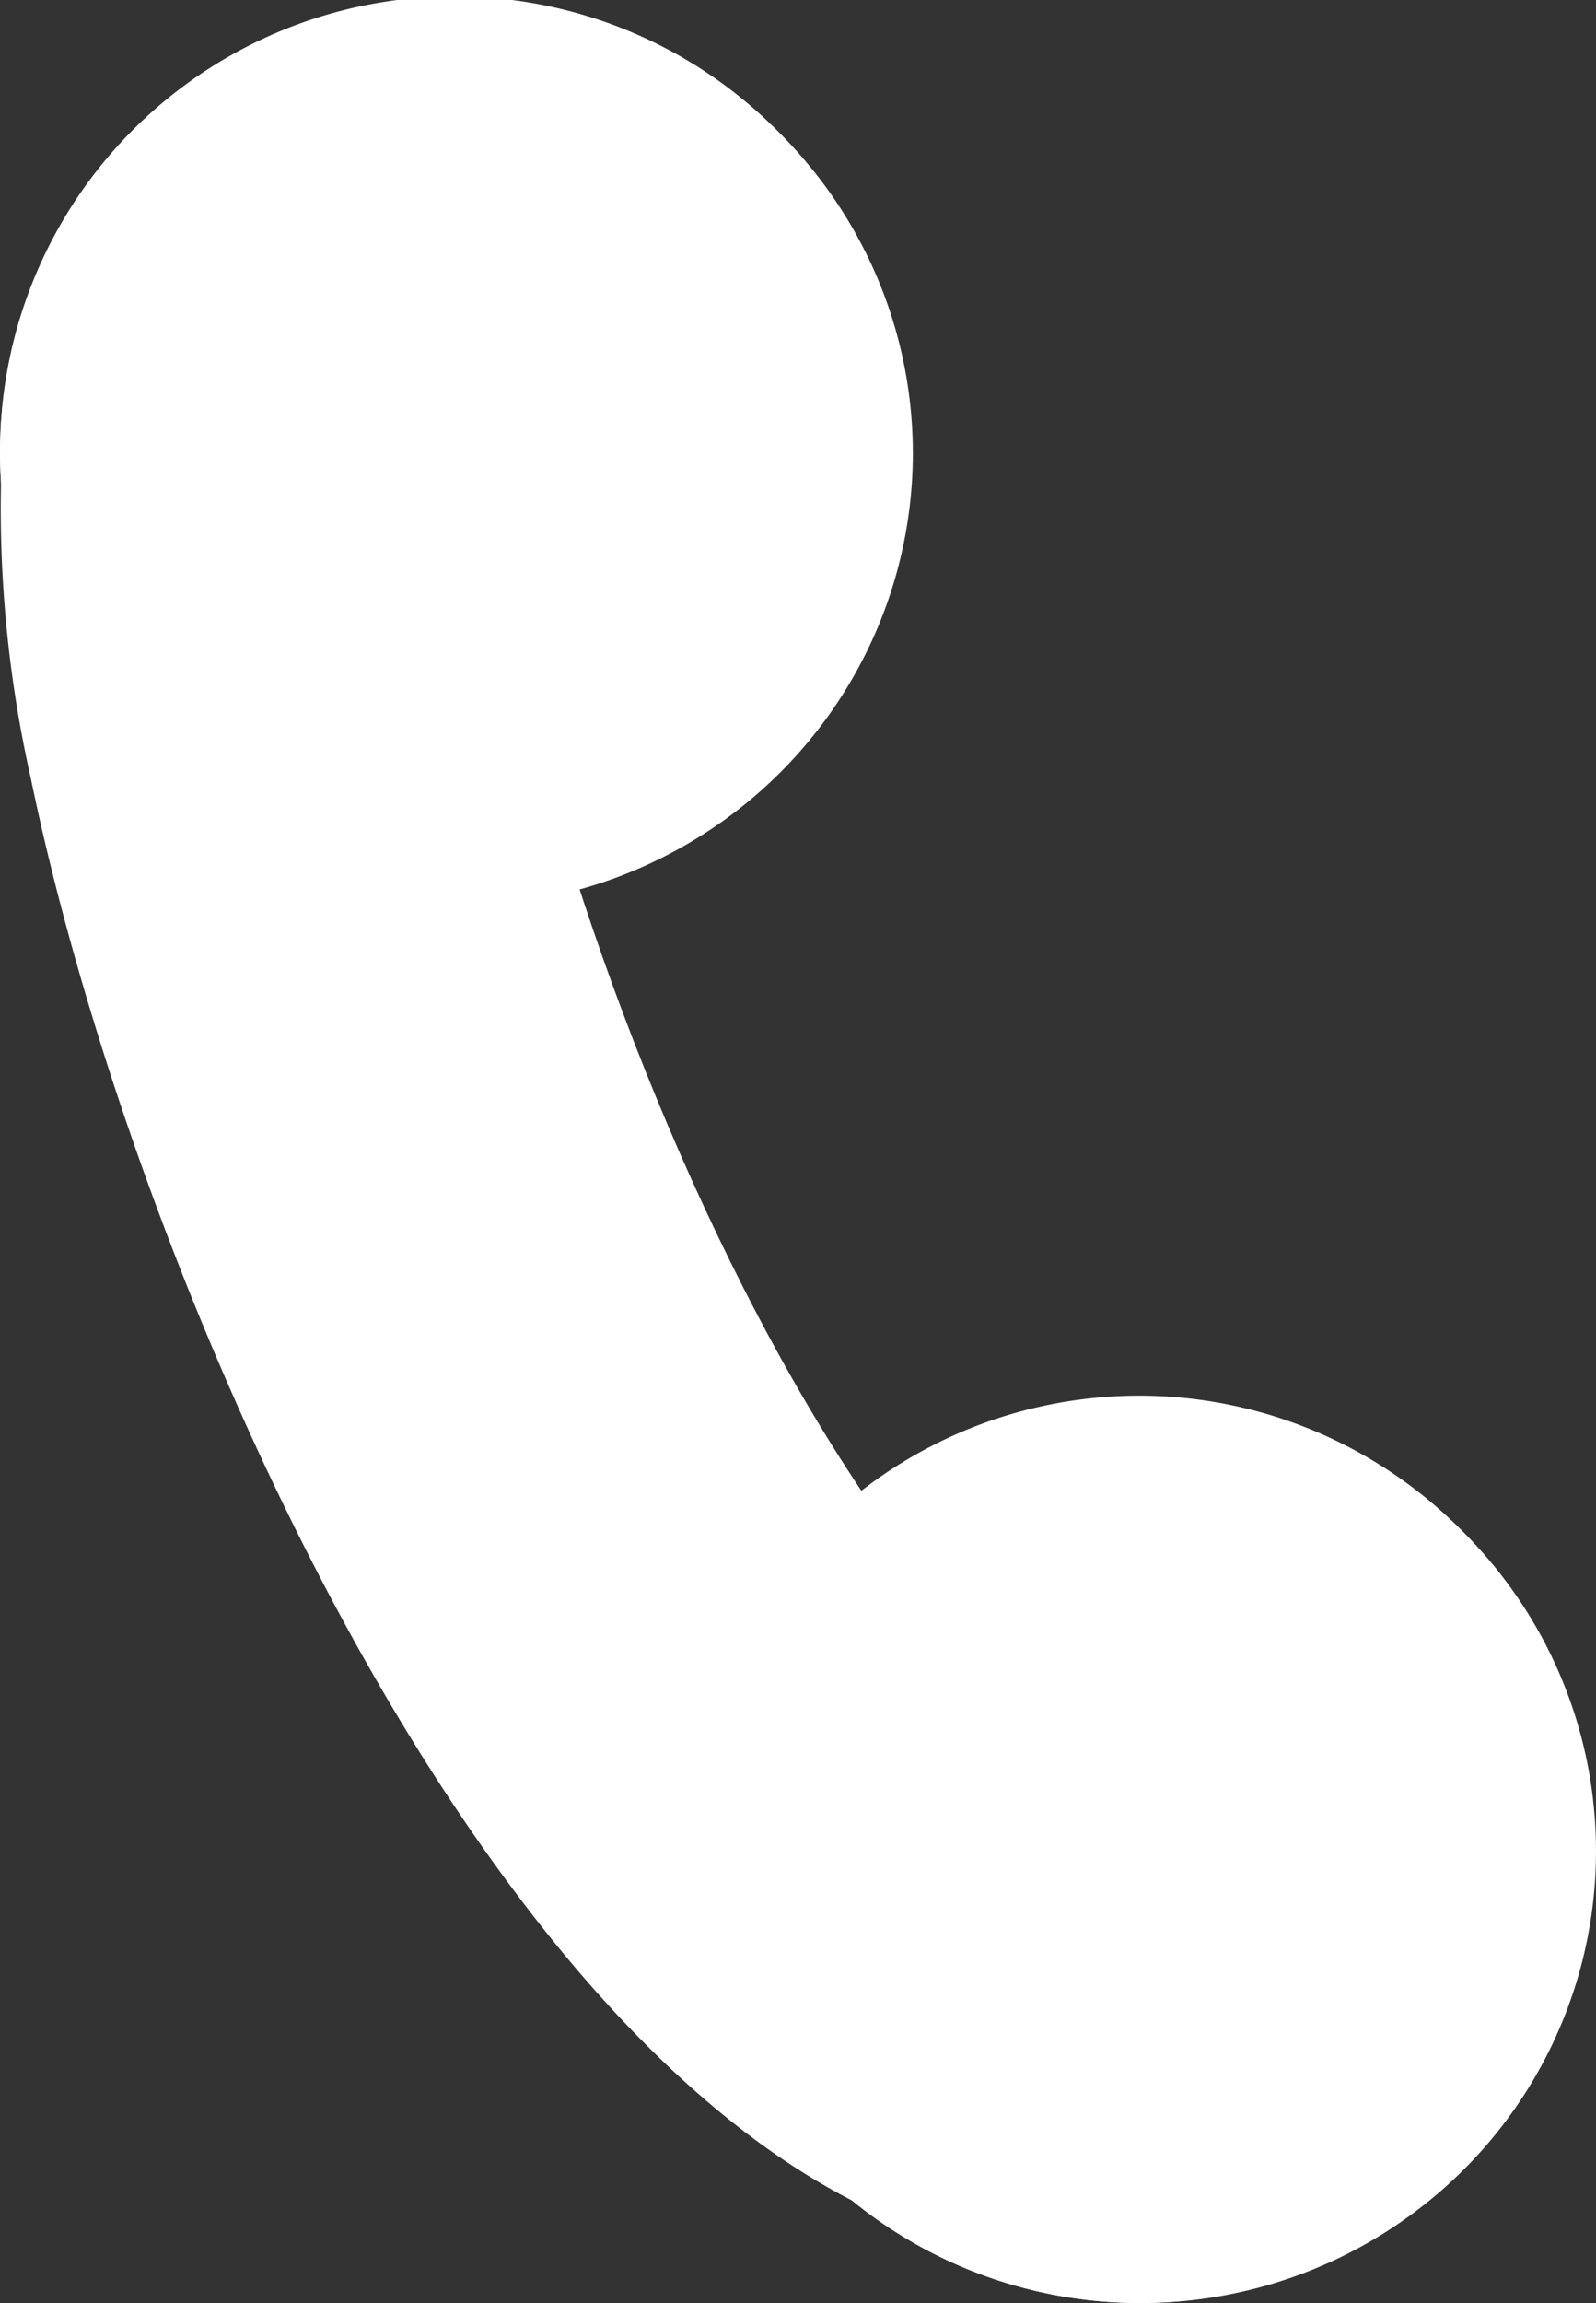 <svg xmlns="http://www.w3.org/2000/svg" width="27.731" height="40" viewBox="0 0 27.731 40"><rect x="0" y="0" width="27.731" height="40" fill="#333333" stroke="none"/><g transform="translate(-7069.269 -1334)"><ellipse cx="7.93" cy="7.87" rx="7.93" ry="7.87" transform="translate(7069.27 1334)" fill="#fff"/><ellipse cx="7.91" cy="7.85" rx="7.91" ry="7.85" transform="translate(7081.18 1358.3)" fill="#fff"/><path d="M7084.033,1372.079c-9.7-3.668-15.4-22.583-15.017-28.72" transform="translate(4.664 -3)" fill="#fff"/><path d="M7082.619,1375.82c-11.745-4.44-18.07-25.156-17.595-32.712l7.984.5c-.345,5.479,5.269,22.017,12.439,24.727Z" transform="translate(4.664 -3)" fill="#fff"/><path d="M7084.075,1372.22c-7.126-3.661-12.616-16.674-14.272-24.709a21.309,21.309,0,0,1-.516-5.13q-.017-.253-.017-.511a7.9,7.9,0,1,1,2.959,6.131l9,17.266a7.879,7.879,0,1,1,2.845,6.952Z" fill="#fff"/></g></svg>